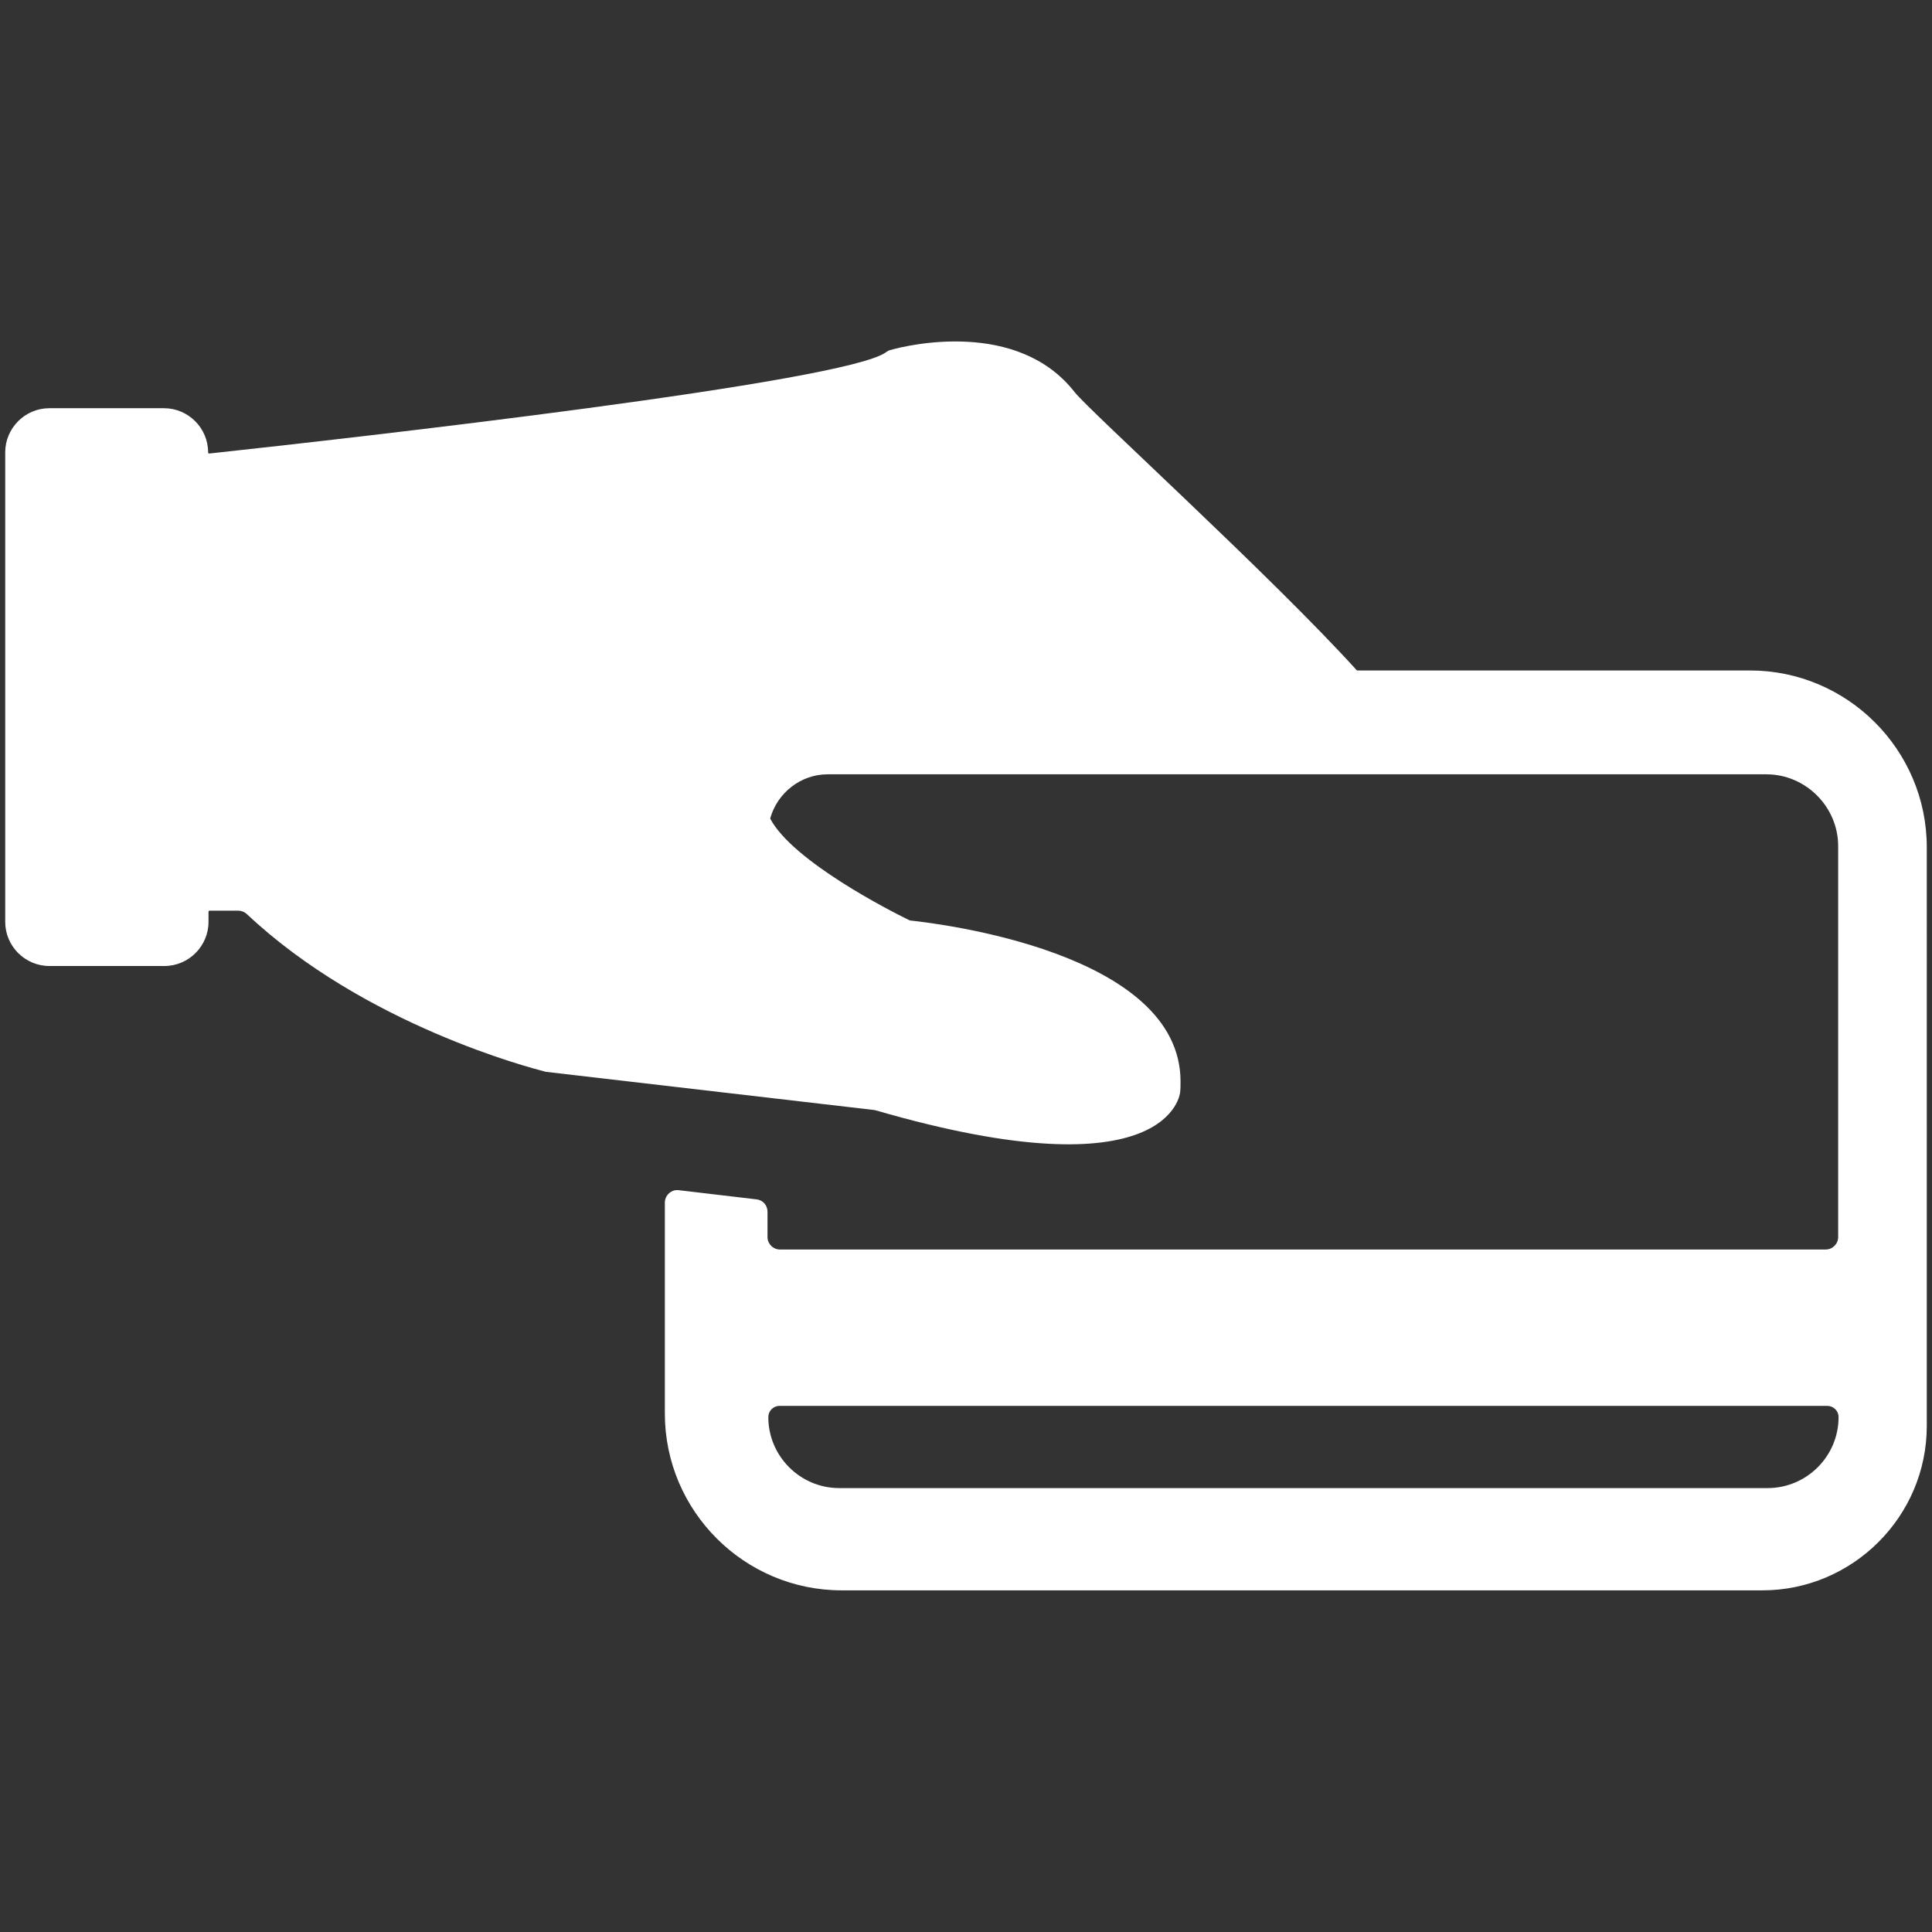 <?xml version="1.0" encoding="utf-8"?>
<!-- Generator: Adobe Illustrator 23.0.1, SVG Export Plug-In . SVG Version: 6.00 Build 0)  -->
<svg version="1.1" id="Capa_1" xmlns="http://www.w3.org/2000/svg" xmlns:xlink="http://www.w3.org/1999/xlink" x="0px" y="0px"
	 viewBox="0 0 481.8 481.8" style="enable-background:new 0 0 481.8 481.8;" xml:space="preserve">
<rect x="0" y="0" width="481.8" height="481.8" fill="#333333" stroke="none"/>
<style type="text/css">
	.st0{fill:#fff;}
</style>
<g>
	<g>
		<g>
			<path class="st0" d="M222,87.3c-0.4,0.1-0.7,0.3-1,0.5c-9.7,7.5-132.8,21.4-168.8,25.3c-0.2,0-0.3-0.1-0.3-0.3c0-6.1-5-11-11-11
				H12.3c-6.1,0-11,5-11,11v117.1c0,6.1,5,11,11,11H41c6.1,0,11-5,11-11v-2.5c0-0.2,0.1-0.3,0.3-0.3h7.1c0.8,0,1.5,0.3,2.1,0.8
				c29.5,27.8,71.2,38.5,74.3,39.3c0.2,0.1,0.3,0.1,0.4,0.1l81.7,9.5c0.2,0,0.3,0.1,0.5,0.1c73.7,21.4,75.9-4.5,75.9-4.5
				c0.1-0.9,0.1-1.8,0.1-2.7c0-32.3-60.7-39.4-67-40.1c-0.3,0-0.7-0.1-1-0.3c-3.9-1.9-28.6-14.4-34.3-25.1c0-0.1,0-0.1,0-0.2
				c1.8-6.3,7.6-10.9,14.3-10.9h21h213.1c9.8,0,17.9,8.1,17.9,17.9v97.5c0,1.7-1.4,3.1-3.1,3.1H194.5c-1.7,0-3.1-1.4-3.1-3.1v-2.4
				v-3.9c0-1.6-1.1-2.9-2.7-3.1l-19.5-2.3c-1.8-0.2-3.4,1.3-3.4,3.1v10.6v42c0,24.3,19.8,44.1,44.1,44.1h229.6c22.5,0,41-18.4,41-41
				V211.3c0-24.3-19.8-44.1-44.1-44.1h-97.9c-0.1,0-0.1,0-0.2-0.1c-21.2-23.4-66.7-64.7-70.3-69.3C253.8,79.6,226.5,86,222,87.3z
				 M455.7,350.6c1.5,0,2.8,1.2,2.8,2.8c0,9.8-8,17.7-17.7,17.7H209.3c-9.8,0-17.7-8-17.7-17.7c0-1.5,1.2-2.8,2.8-2.8H455.7z"/>
		</g>
	</g>
</g>
</svg>
